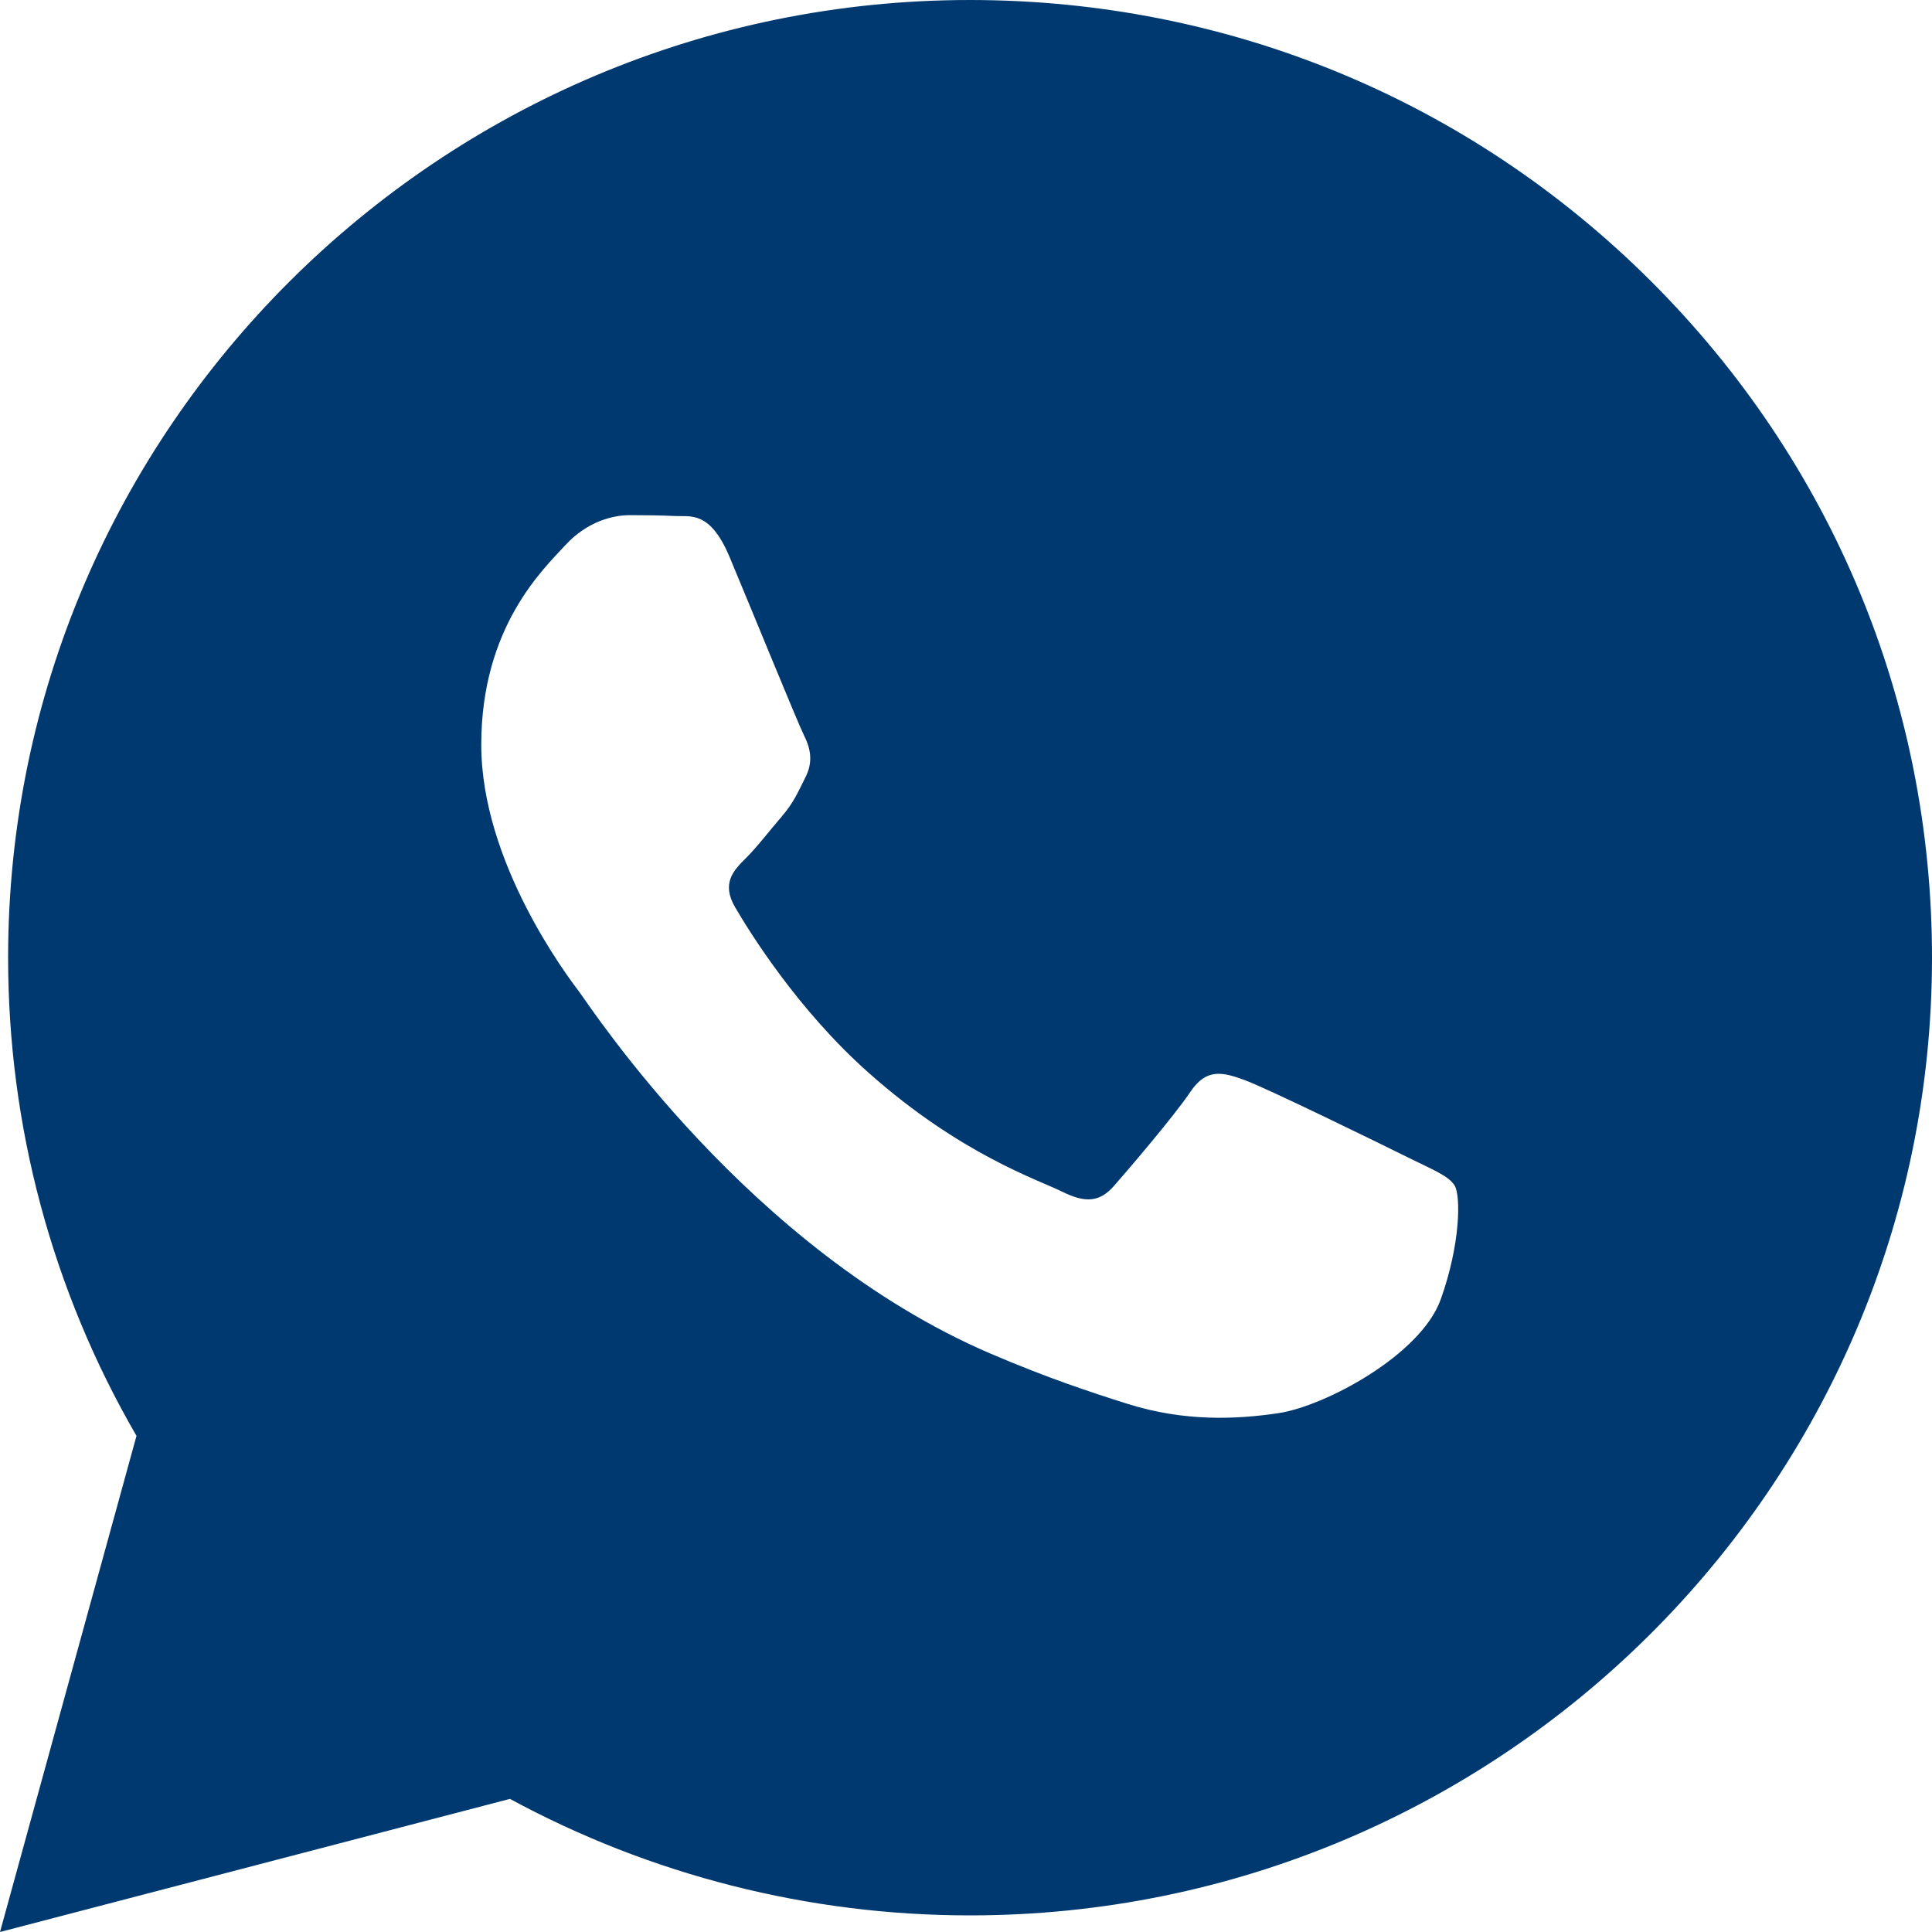 <svg viewBox="0 0 20 20" fill="none" xmlns="http://www.w3.org/2000/svg">
<path fill-rule="evenodd" clip-rule="evenodd" d="M17.086 2.906C15.206 1.033 12.706 0.001 10.042 0C4.553 0 0.086 4.446 0.084 9.91C0.083 11.656 0.541 13.361 1.413 14.864L0 20L5.279 18.622C6.734 19.411 8.371 19.828 10.038 19.828H10.042C10.042 19.828 10.042 19.828 10.042 19.828C15.53 19.828 19.998 15.382 20 9.918C20.001 7.27 18.966 4.78 17.086 2.906ZM5.998 10.27C5.873 10.105 4.982 8.928 4.982 7.709C4.982 6.49 5.625 5.891 5.853 5.643C6.081 5.395 6.35 5.333 6.516 5.333C6.682 5.333 6.848 5.335 6.993 5.342C7.146 5.35 7.351 5.284 7.553 5.767C7.761 6.263 8.258 7.482 8.32 7.606C8.383 7.73 8.424 7.874 8.341 8.04C8.258 8.205 8.217 8.308 8.092 8.453C7.968 8.597 7.831 8.776 7.719 8.886C7.594 9.01 7.465 9.144 7.61 9.392C7.755 9.64 8.254 10.451 8.994 11.107C9.944 11.951 10.746 12.212 10.995 12.336C11.244 12.46 11.389 12.44 11.534 12.274C11.679 12.109 12.156 11.551 12.322 11.304C12.488 11.056 12.654 11.097 12.882 11.18C13.11 11.262 14.333 11.861 14.582 11.985C14.831 12.109 14.996 12.171 15.059 12.274C15.121 12.378 15.121 12.874 14.914 13.452C14.706 14.03 13.712 14.558 13.234 14.629C12.805 14.693 12.263 14.72 11.667 14.531C11.306 14.417 10.842 14.265 10.248 14.01C7.752 12.937 6.122 10.436 5.998 10.27Z" fill="#00396F"/>
</svg>

